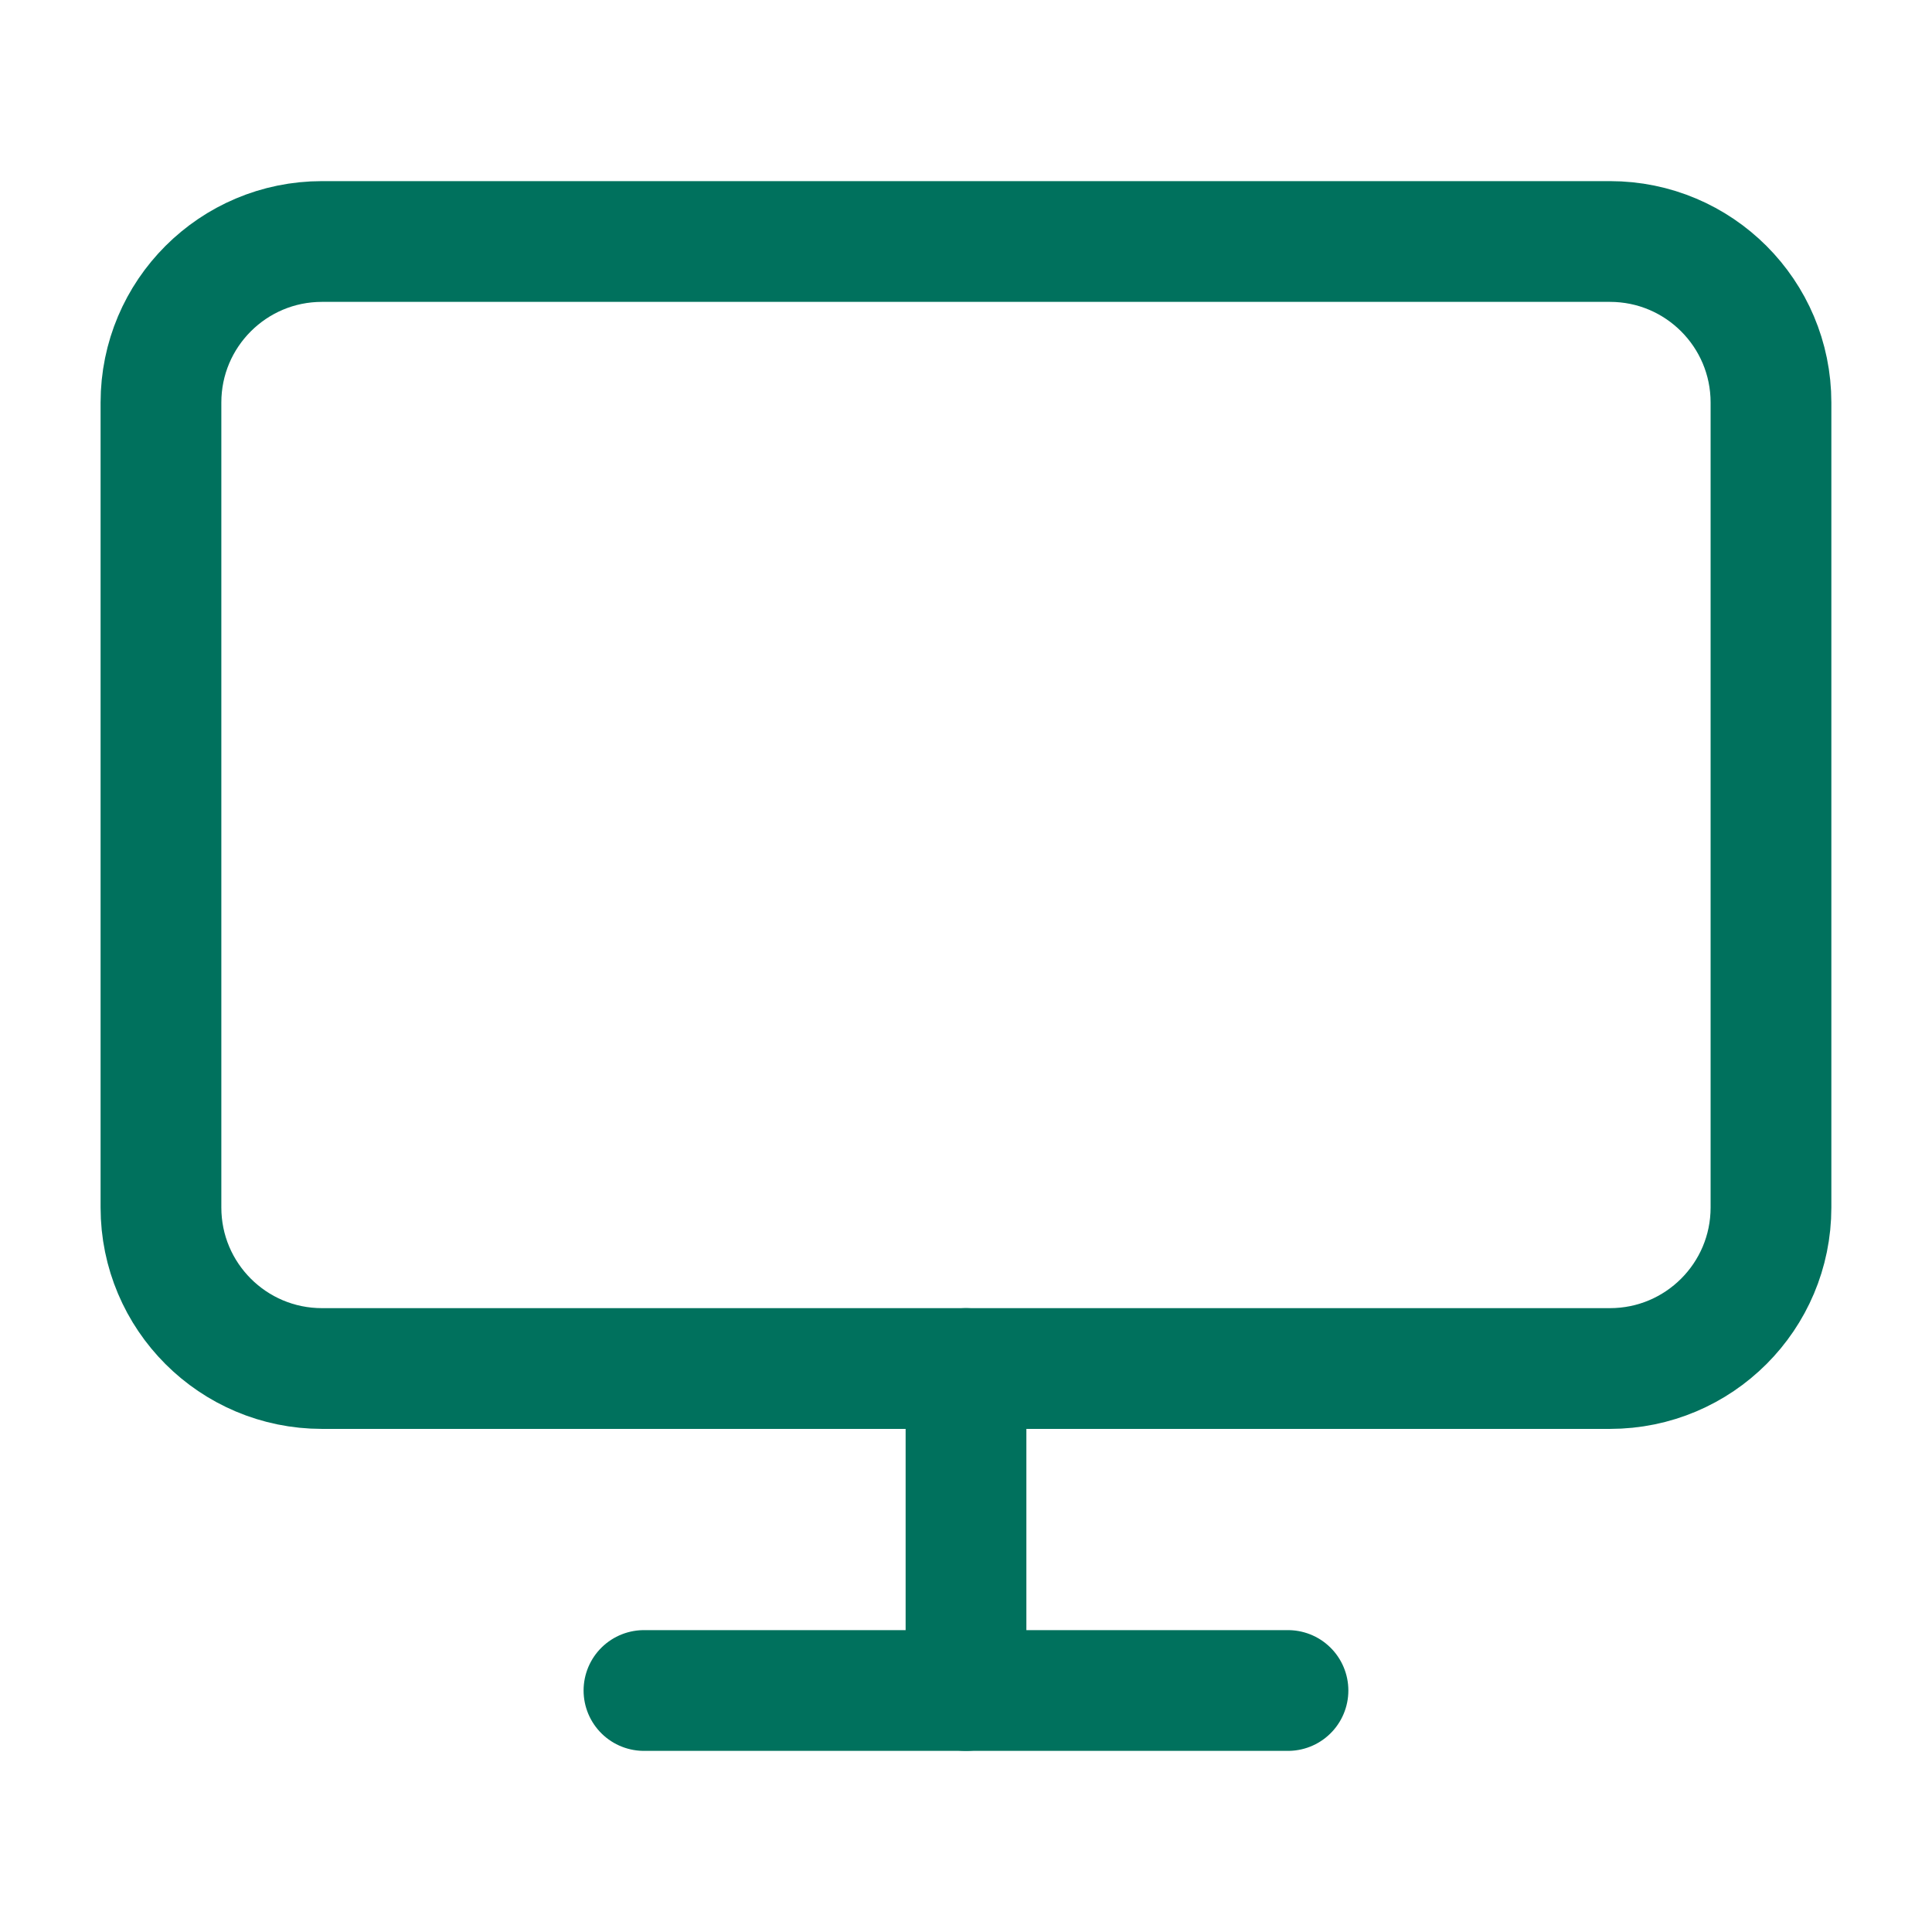 <svg width="32" height="32" viewBox="0 0 32 32" fill="none" xmlns="http://www.w3.org/2000/svg">
<path d="M26.666 4H5.333C3.86 4 2.666 5.194 2.666 6.667V20C2.666 21.473 3.86 22.667 5.333 22.667H26.666C28.139 22.667 29.333 21.473 29.333 20V6.667C29.333 5.194 28.139 4 26.666 4Z" stroke="#00715D" stroke-width="2" stroke-linecap="round" stroke-linejoin="round"/>
<path d="M10.666 28H21.333" stroke="#00715D" stroke-width="2" stroke-linecap="round" stroke-linejoin="round"/>
<path d="M16 22.667V28" stroke="#00715D" stroke-width="2" stroke-linecap="round" stroke-linejoin="round"/>
</svg>
